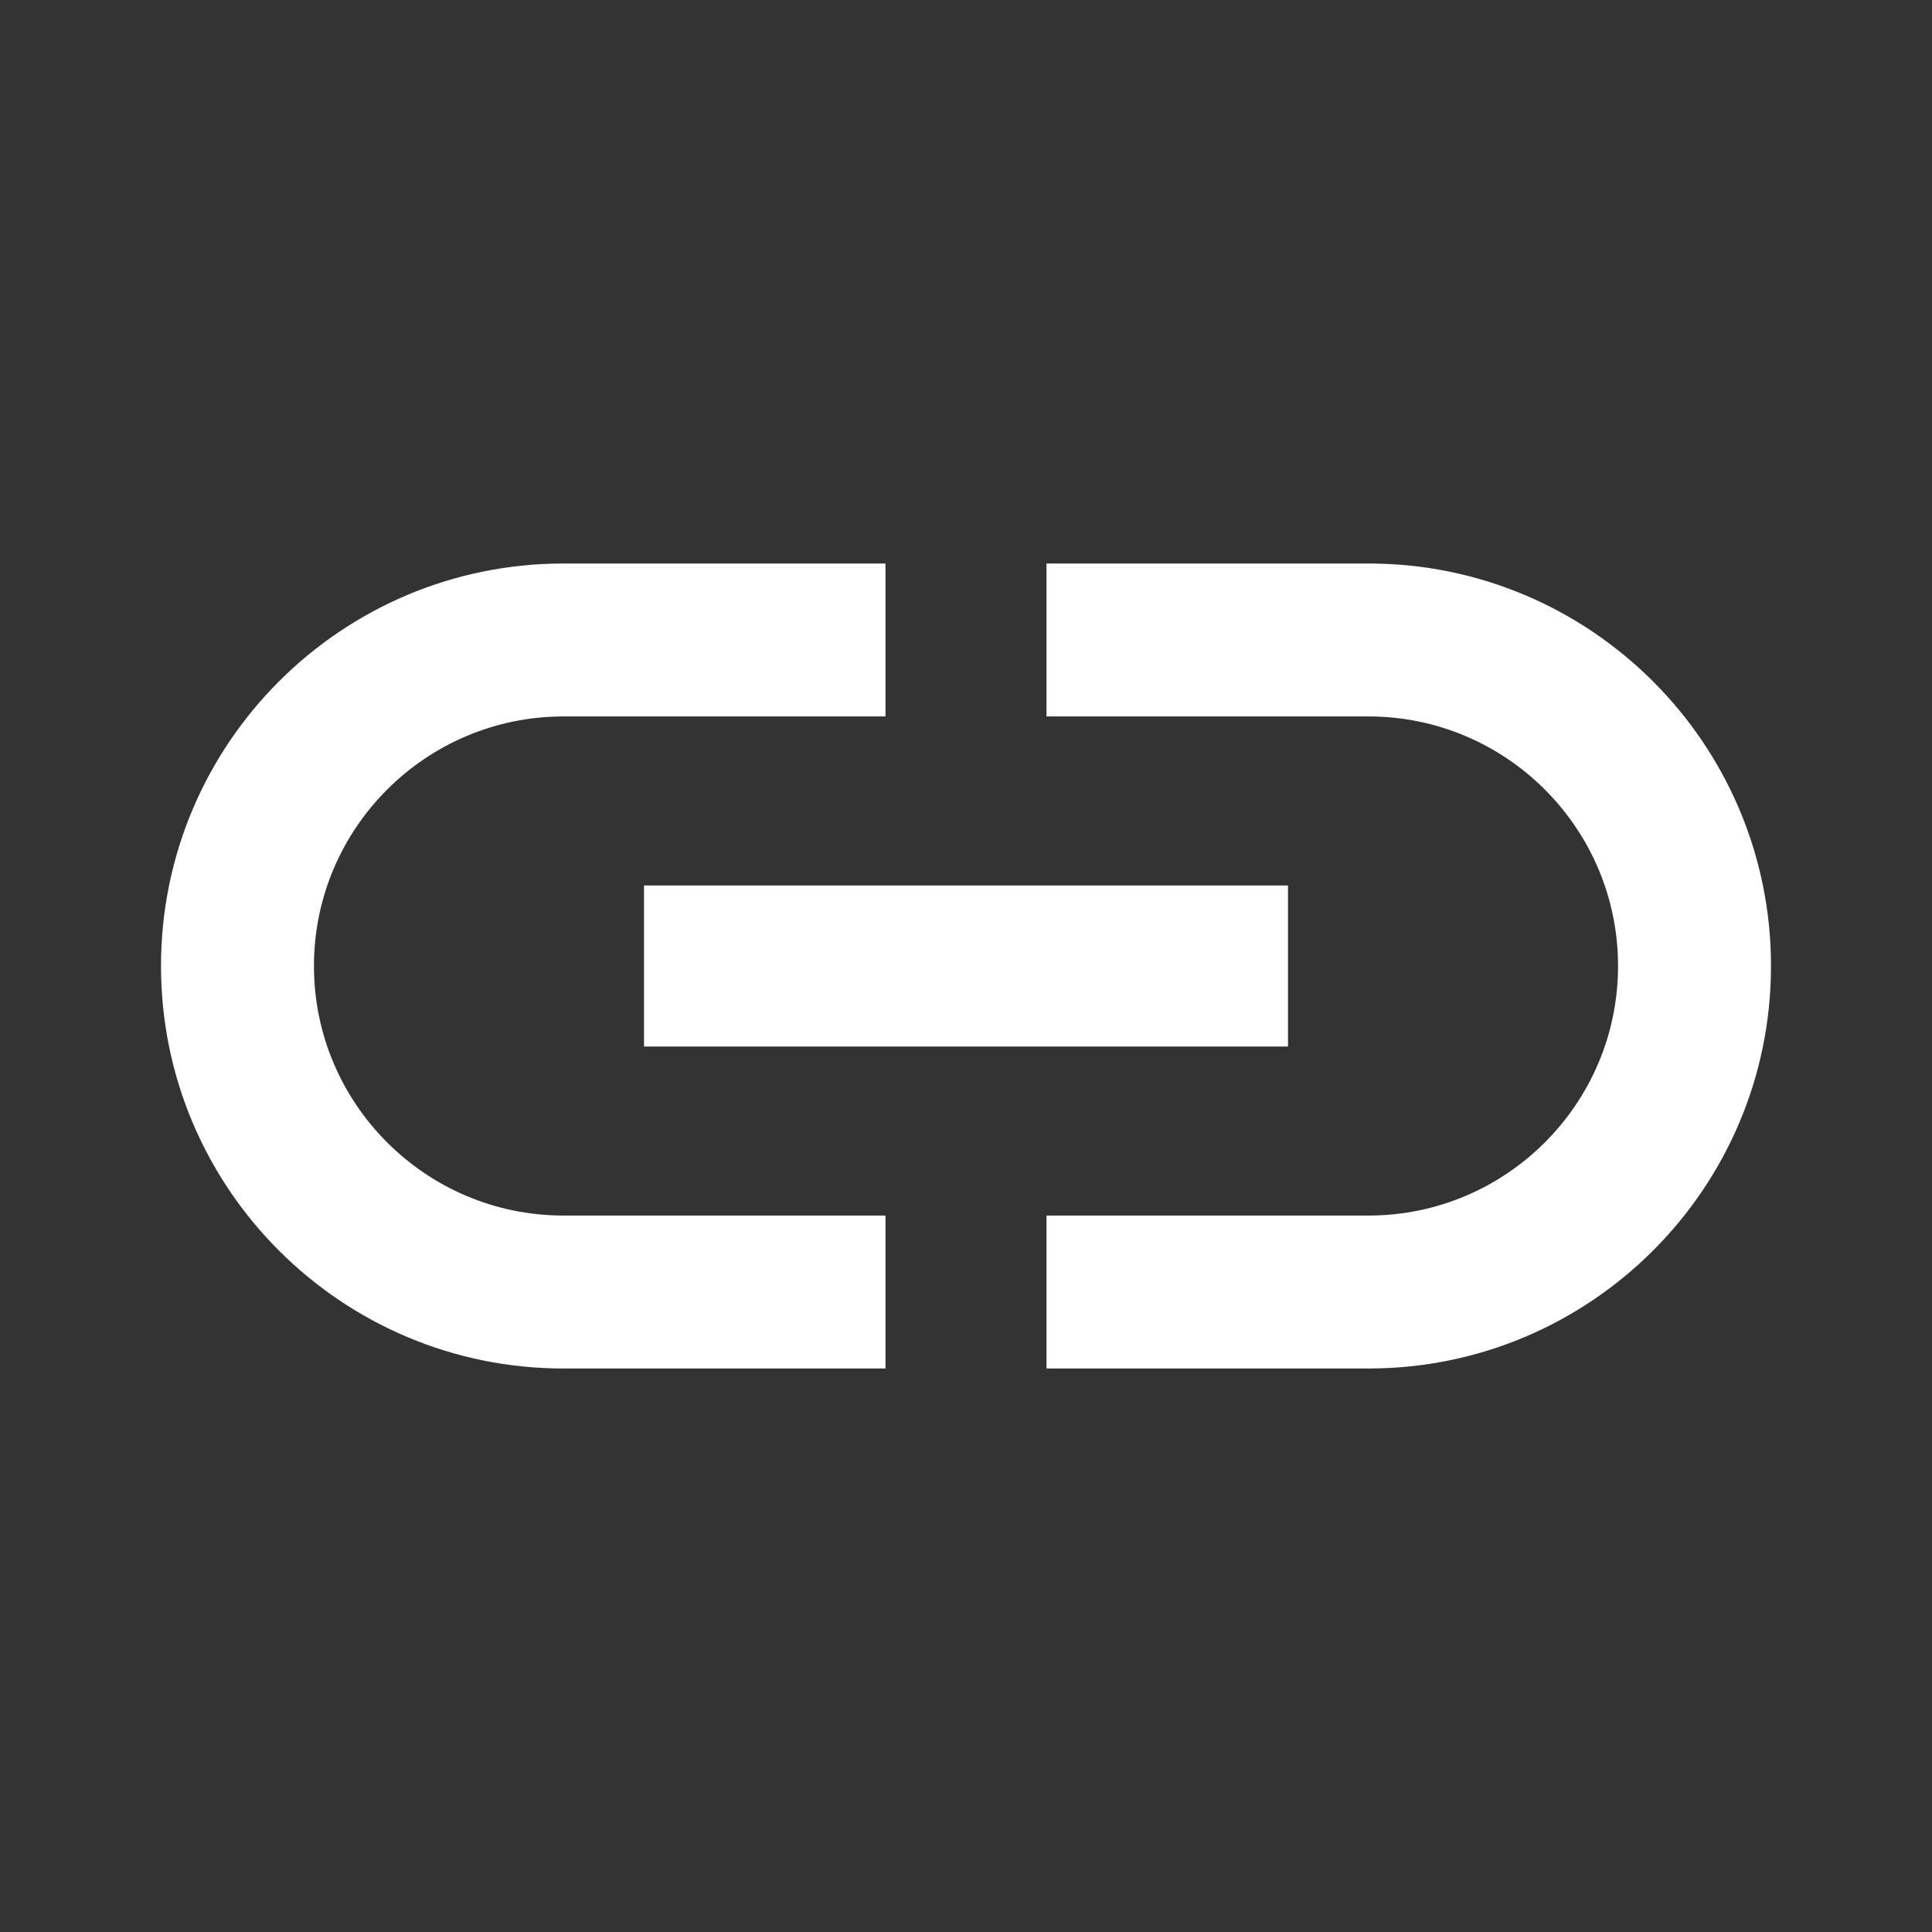 <svg width="24" height="24" viewBox="0 0 24 24" fill="none" xmlns="http://www.w3.org/2000/svg">
<rect x="0" y="0" width="24" height="24" fill="#333333" stroke="none"/>
<path fill-rule="evenodd" clip-rule="evenodd" d="M3.9 12C3.9 10.29 5.29 8.9 7 8.9L11 8.9V7L7 7C4.24 7 2 9.24 2 12C2 14.76 4.24 17 7 17H11V15.1L7 15.1C5.29 15.1 3.9 13.71 3.9 12ZM8 13L16 13L16 11L8 11V13ZM17 7L13 7V8.9H17C18.71 8.9 20.1 10.29 20.1 12C20.1 13.71 18.71 15.1 17 15.1H13V17H17C19.76 17 22 14.76 22 12C22 9.24 19.76 7 17 7Z" fill="white"/>
</svg>
